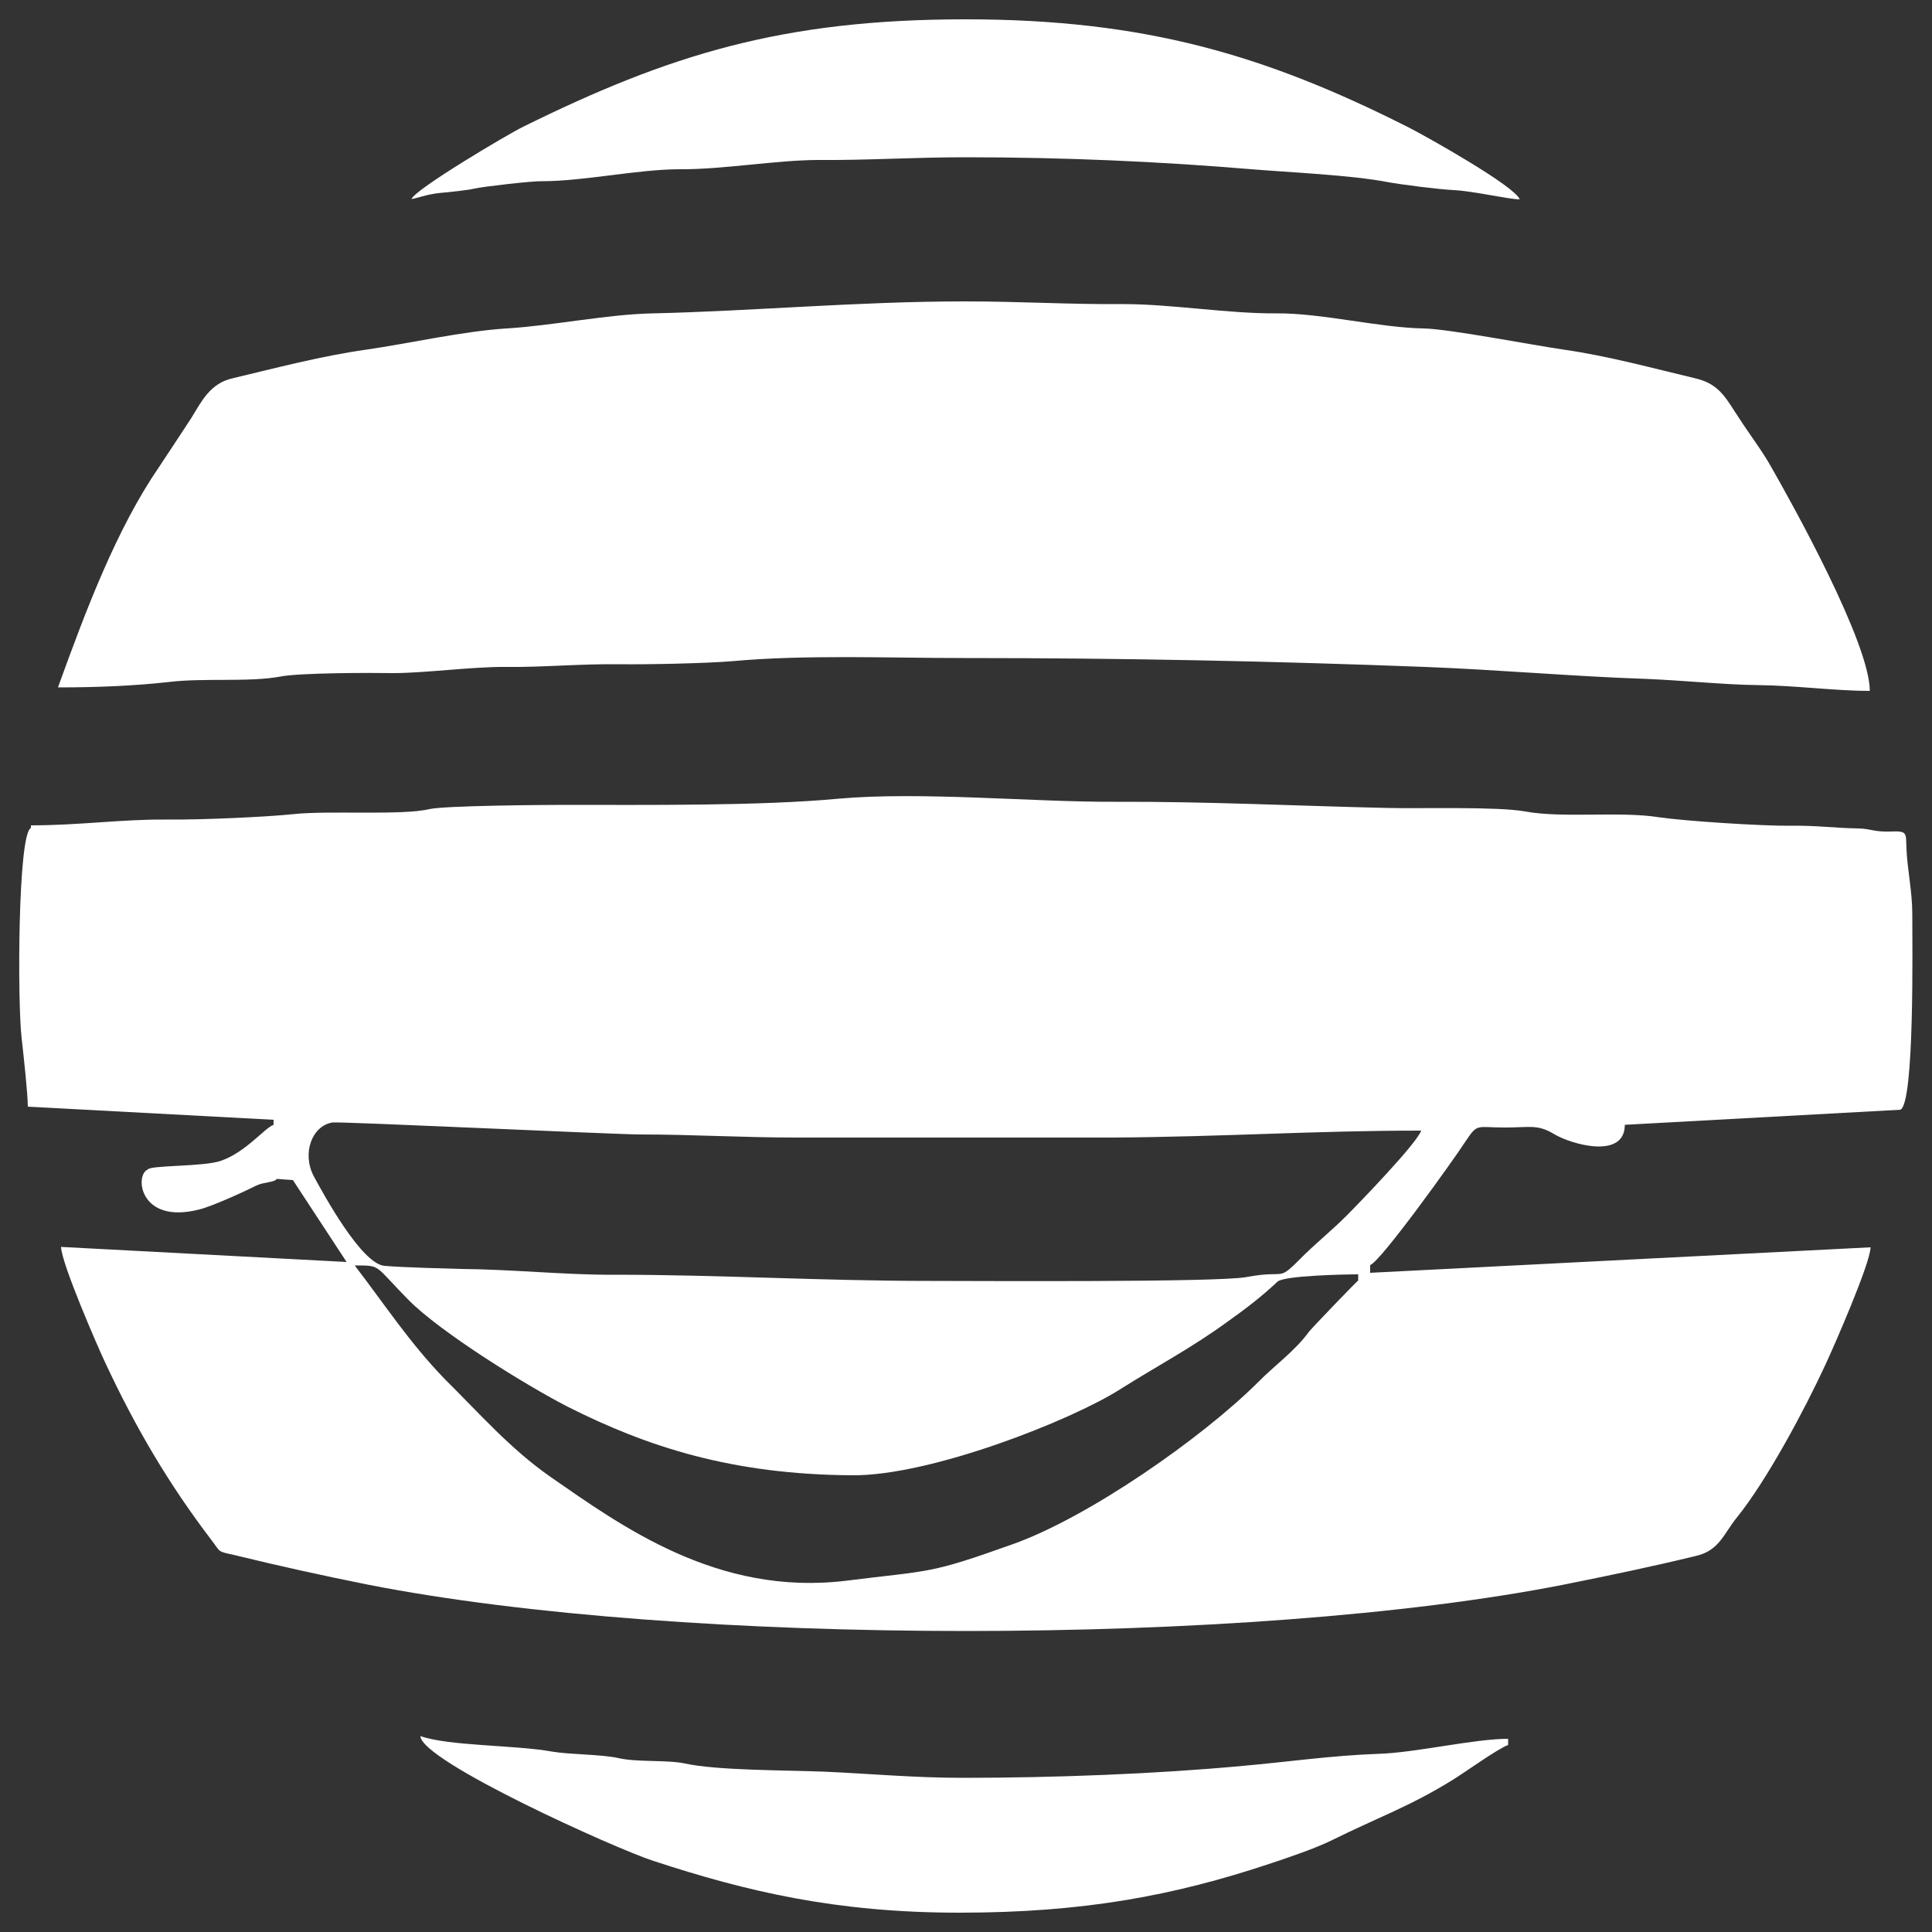 <?xml version="1.0" encoding="utf-8"?>
<!-- Generator: Adobe Illustrator 21.1.0, SVG Export Plug-In . SVG Version: 6.00 Build 0)  -->
<svg version="1.1" id="Capa_1" xmlns:xodm="http://www.corel.com/coreldraw/odm/2003"
	 xmlns="http://www.w3.org/2000/svg" xmlns:xlink="http://www.w3.org/1999/xlink" x="0px" y="0px" viewBox="0 0 500 500"
	 style="enable-background:new 0 0 500 500;" xml:space="preserve">
<rect x="0" y="0" width="500" height="500" fill="#333333" stroke="none"/>
<style type="text/css">
	.st0{fill:#FFFFFF;}
	.st1{fill:none;}
</style>
<g id="Capa_x0020_1">
	<g id="primi">
		<g>
			<path class="st0" d="M91.8,327.5c7,0,4.9-0.2,13.9,8.9c8.4,8.5,30.6,22.2,41.1,27.6c20.8,10.5,42.7,17.6,73.7,17.8
				c20.3,0.2,56.7-14.2,69.3-22.2c10-6.3,18.5-10.7,28.1-17.7c4.5-3.2,8.8-6.5,12.7-10.2c1.7-1.6,17.6-1.9,20.9-1.9v1.6
				c-0.3,0.1-11.9,12.2-12.7,13.2c-3.7,5.1-8.9,8.7-13.3,13.2c-14.5,14.4-43.7,34.8-63.3,41.8c-22.1,7.9-21,6.7-43.3,9.5
				c-33.2,4-58-14.1-76.6-27c-10.4-7.3-18.3-16.4-27.2-25.2C106,347.5,99.7,337.8,91.8,327.5L91.8,327.5z M367.8,292.6
				c-1.1,3.3-16.2,18.9-19.4,22.1c-3.5,3.5-7.3,6.6-10.7,9.9c-7.7,7.7-3.9,3.8-15.1,5.9c-7.4,1.4-69.9,1-82,1
				c-28.2,0-54.1-1.6-81.5-1.6c-12.3,0.1-26.6-1.4-39.9-1.5c-3.6-0.1-15.3-0.4-19.7-0.8c-5.9-0.5-15.6-18.2-18.3-23.2
				c-3.1-5.9-0.5-13,4.8-13.9c1.9-0.3,73.2,3.1,79.8,3.1c13.6,0,26.2,0.8,40.7,0.8c26.4,0,55.1,0,81.4,0
				C317.1,294.2,340.1,292.6,367.8,292.6L367.8,292.6z M8,213.6v0.7c-3.4,1.4-3.5,45.2-2.4,54.4c0.5,4.4,1.6,14.5,1.6,17.7l63.6,3.4
				v1.3c-2.3,0.8-7.2,7.1-13.6,9.3c-4.4,1.6-18.5,1.1-19,2.3c-3.4,1.4-2.1,14.3,13.4,10.3c3.3-0.8,11.6-4.6,14.8-6.2
				c1.8-0.9,4.8-0.8,5.2-1.7l4.2,0.3l13.9,21.2l-73.9-3.9c0.1,4.3,9.6,26.1,11.5,30.1c7.8,16.7,16.4,31.3,27.3,45.6
				c2.7,3.5,1.4,3,6.3,4.1c11.5,2.8,22.3,5.2,34.3,7.6c81.3,16,228.3,16,309.5,0c12-2.4,23-4.7,34.1-7.4c6.2-1.4,7.2-5.7,10.8-10.1
				c7.8-9.7,17.6-28.1,22.9-39.6c2-4.3,11.5-25.9,11.6-30.2l-129.5,6.6v-2c2.8-1,21.7-27.4,24.6-31.9c3.3-4.9,2.7-3.7,10.3-3.7
				c6.4,0,8.4-0.9,12.7,1.7c4.5,2.7,18.3,6.6,18.3-2.4l71.3-3.9c3.7-1.5,3.1-42.7,3.1-50.7c0-5.7-1.3-11.7-1.5-16.7
				c-0.2-4.3,0.4-4.8-4.3-4.6c-4.4,0.1-4.7-0.7-8.1-0.8c-6.5-0.1-10.8-0.8-17.5-0.7c-7.3,0.1-27.4-1.2-34.2-2.2
				c-10-1.6-25,0.3-34.6-1.5c-7.2-1.3-26.9-0.7-35.5-0.9c-22.9-0.5-46.6-1.7-70.9-1.6c-20.6,0.1-50-2.7-71.3-0.8
				c-20.2,1.9-49.7,1.6-71,1.6c-5.6,0-31,0.2-34.9,1.1c-7.1,1.7-26.1,0.3-35.2,1.3c-6.6,0.7-23.4,1.5-33,1.4
				C31.6,212,20.5,213.6,8,213.6L8,213.6z"/>
			<path class="st0" d="M15,177.9c10.1,0,19.8-0.4,28.7-1.4c9-1.1,20.7,0.1,28.8-1.4c5.1-1,23.2-1,29.3-0.9c8.1,0,20.8-1.7,29.1-1.6
				c10,0.1,18.6-0.8,29.4-0.7c6.5,0.1,22.3-0.2,29.4-0.8c18.5-1.7,40.4-0.8,60.1-0.8c41.2,0,79.6,0.8,119,2.3
				c18.5,0.7,39,2.5,57.3,3.1c9.6,0.4,20.2,1.5,28.7,1.6c10,0.1,19.9,1.5,29.1,1.5c0-12.4-20.1-48.5-25.6-58.1
				c-2.3-4.1-5.6-8.4-8.3-12.6c-3.1-4.6-4.8-8.6-10.9-10.1c-10.5-2.5-23-5.9-34.3-7.5c-8.3-1.2-29.9-5.4-36.4-5.5
				c-11.5-0.2-26.4-4-38-3.9c-12.5,0.1-27.2-2.4-39.5-2.4c-14.7,0.1-26.7-0.7-41.2-0.7c-27.6,0-54.6,2.5-80.7,3.1
				c-11.6,0.2-26.1,3.2-37.9,3.9c-11.2,0.7-25.3,3.9-36.4,5.5c-11.4,1.6-23.6,4.8-34.5,7.4c-5.8,1.3-8,5.9-10.7,10.3
				c-2.6,4-5.6,8.5-8.3,12.6C30.2,136.8,22.3,157.7,15,177.9L15,177.9z"/>
			<path class="st0" d="M106.5,51.5c0.8,0,4.1-1.3,7.7-1.6c1.4-0.1,7.1-0.7,8.6-1.1c2.2-0.5,15.1-2,17.4-1.9c11,0,24.9-3.1,35.7-3.1
				c11,0.1,25.2-2.4,36-2.4c12.7,0.1,24.5-0.7,38-0.7c25.6,0,50.1,1.1,74,3.1c9.7,0.8,25.7,1.5,35.1,3.3c3.8,0.7,13.2,1.9,17.3,2.1
				c5.4,0.3,13.6,2.3,17,2.4c-1.2-3.4-24-16.2-28.7-18.6c-37-18.7-68.2-28-114.7-28c-47.5,0-76.8,9.2-114.5,27.8
				C131.3,34.8,107.4,49,106.5,51.5L106.5,51.5z"/>
			<path class="st0" d="M390.3,451.6V450c-8.9,0-23.8,3.6-33.7,3.9c-11.8,0.4-23.5,2.1-34.9,3.1c-22.4,2.1-49,3.1-72.5,3.1
				c-12.7,0-24.4-1.1-36-1.6c-10.4-0.4-27.6-0.3-35.9-2.1c-4.6-1-12.5-0.3-17.2-1.4c-4.4-1-12.7-0.9-17.3-1.7
				c-9.3-1.7-26.6-1.4-34-4c0.2,6.5,50.9,29.3,60.3,32.3c24.1,7.9,47.2,13.4,79.2,13.4c32.4,0,55.7-4.5,80.1-12.6
				c4.8-1.6,12-4,16.6-6.3c11.7-5.8,19.9-8.6,31-15.5C379.1,458.7,387.7,452.5,390.3,451.6z"/>
		</g>
		<rect class="st1" width="500" height="500"/>
	</g>
</g>
</svg>
